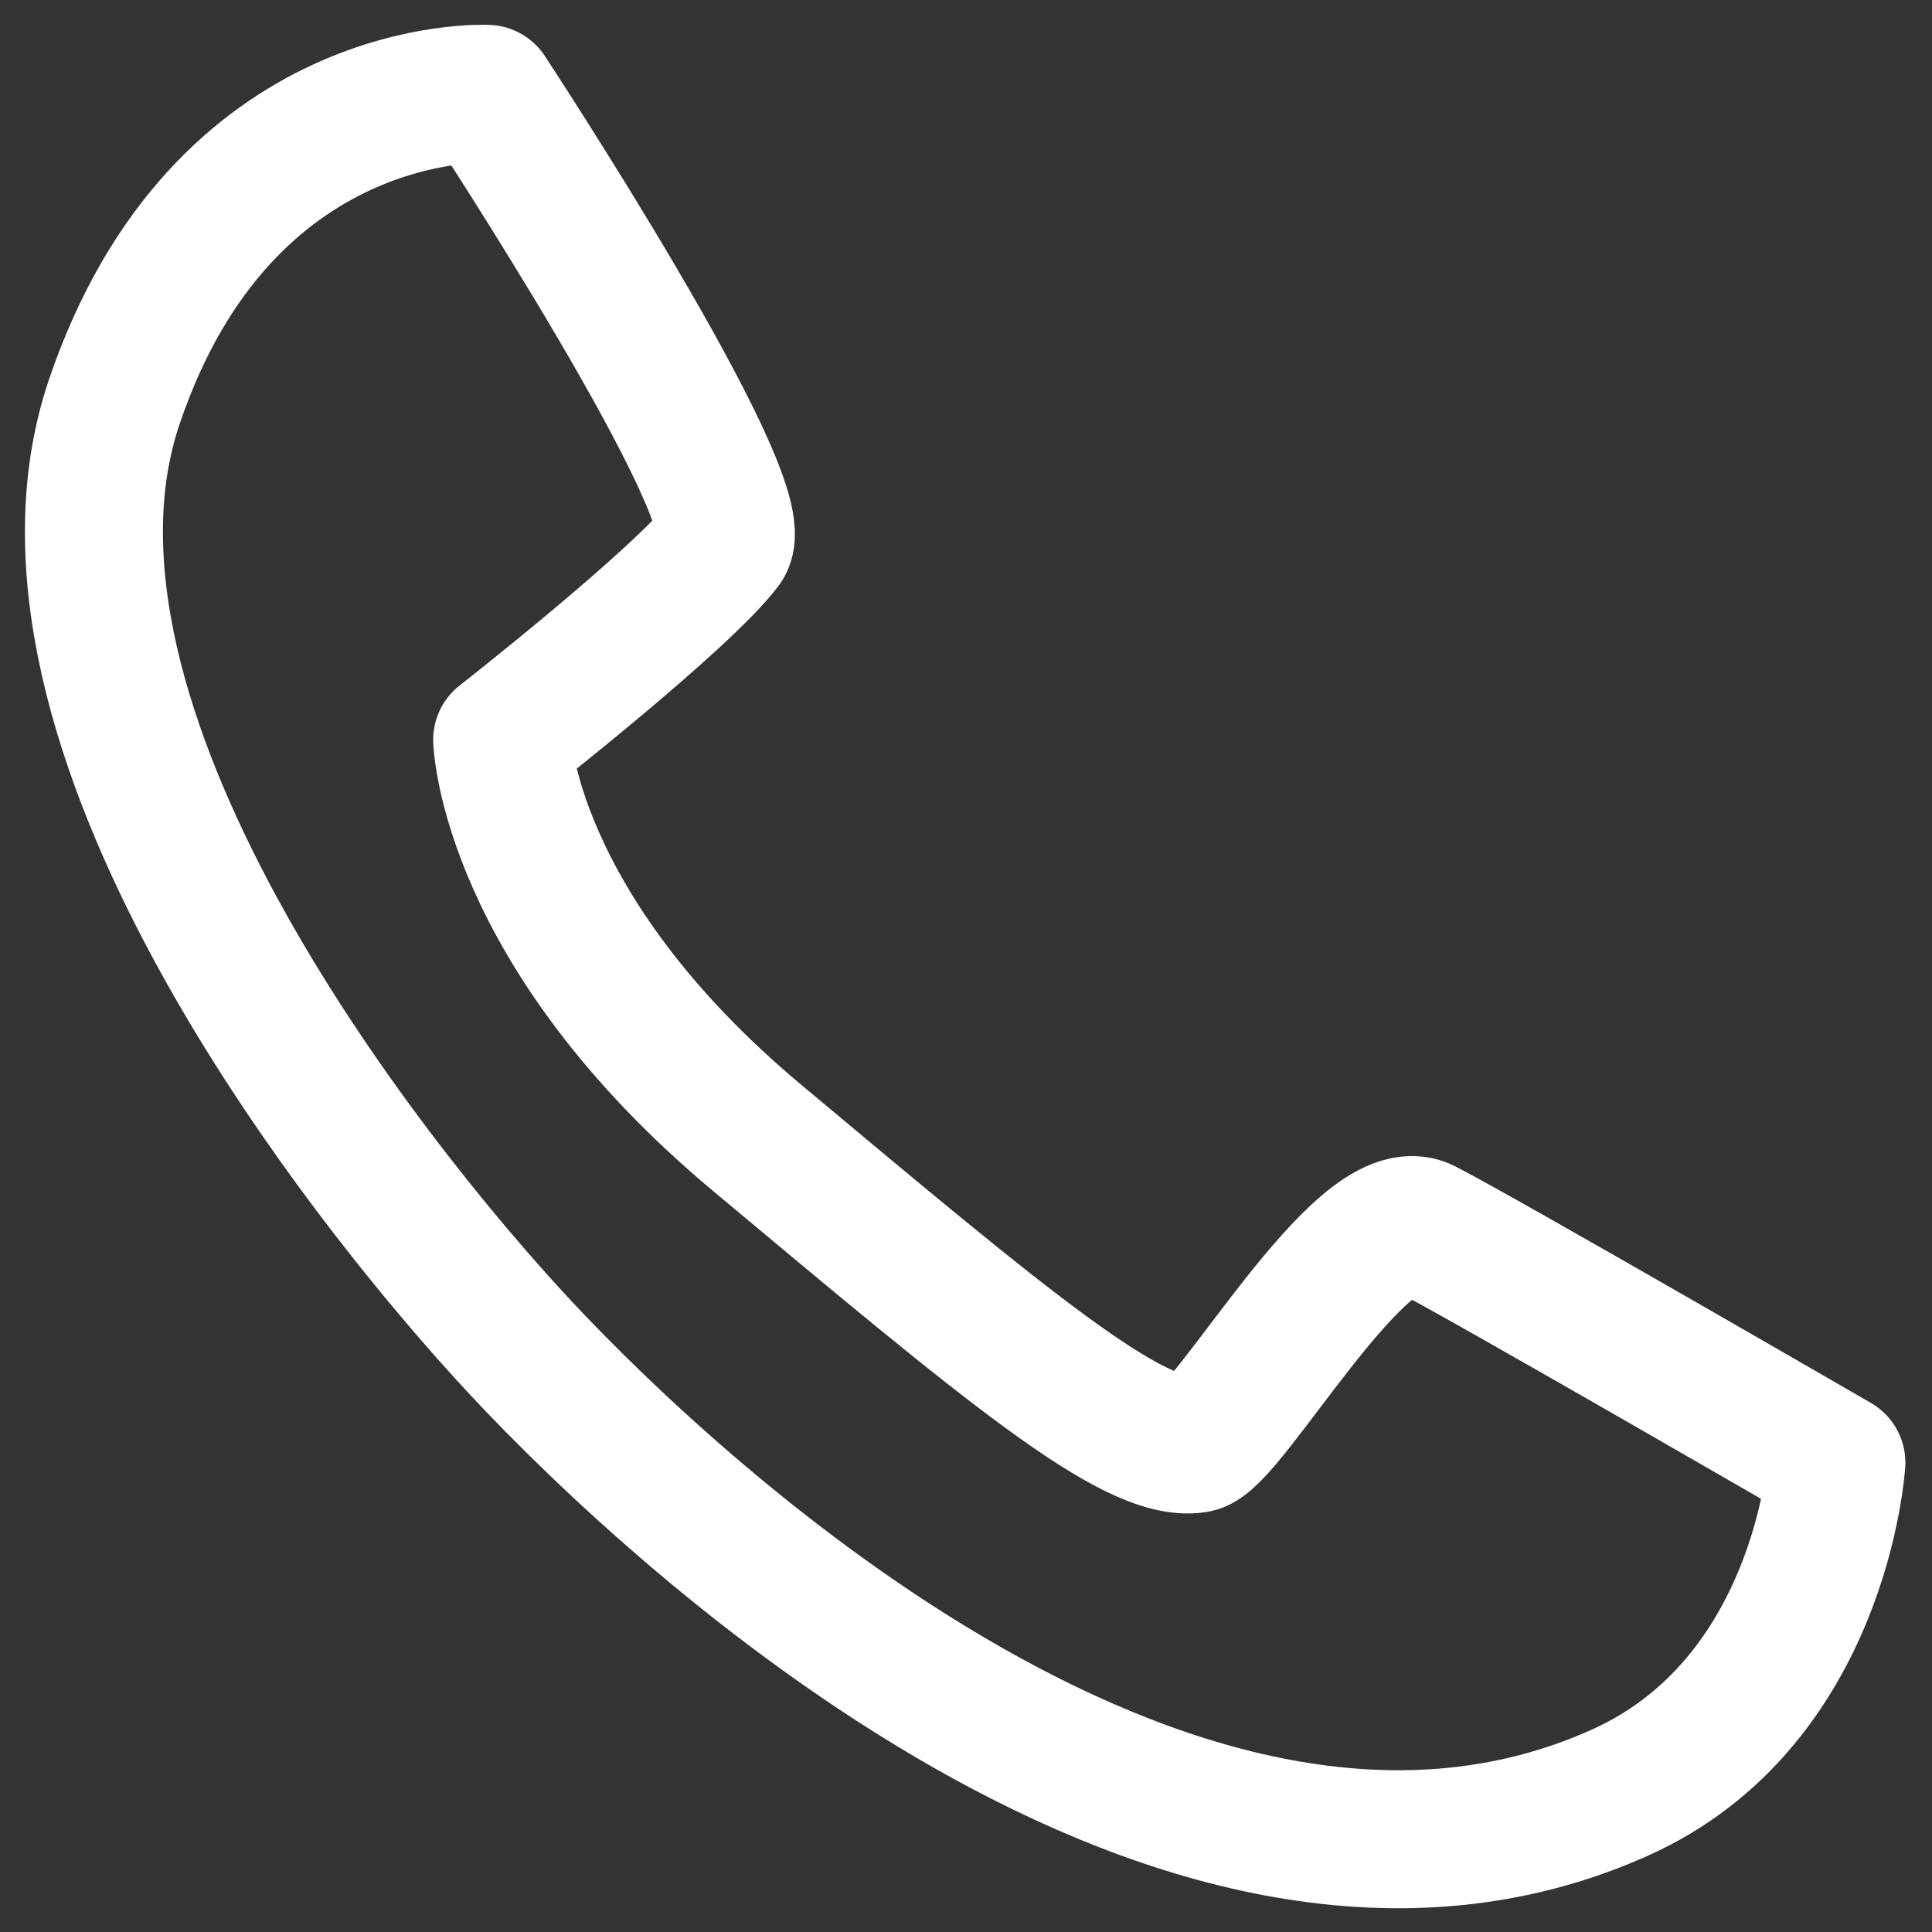 <svg width="14" height="14" viewBox="0 0 14 14" fill="none" xmlns="http://www.w3.org/2000/svg">
<rect x="0" y="0" width="14" height="14" fill="#333333" stroke="none"/>
<path d="M3.53 0.68C3.53 0.68 5.472 3.633 5.241 3.946C4.943 4.34 3.639 5.361 3.639 5.361C3.639 5.361 3.68 6.735 5.486 8.245C7.292 9.755 8.215 10.531 8.663 10.463C8.894 10.435 9.872 8.667 10.32 8.898C10.768 9.129 13.307 10.599 13.307 10.599C13.307 10.599 13.199 12.34 11.732 12.993C8.595 14.395 4.943 11.02 3.775 9.769C2.607 8.517 0.041 5.238 0.828 2.912C1.616 0.585 3.53 0.68 3.53 0.68Z" stroke="white" stroke-linecap="round" stroke-linejoin="round"/>
</svg>
